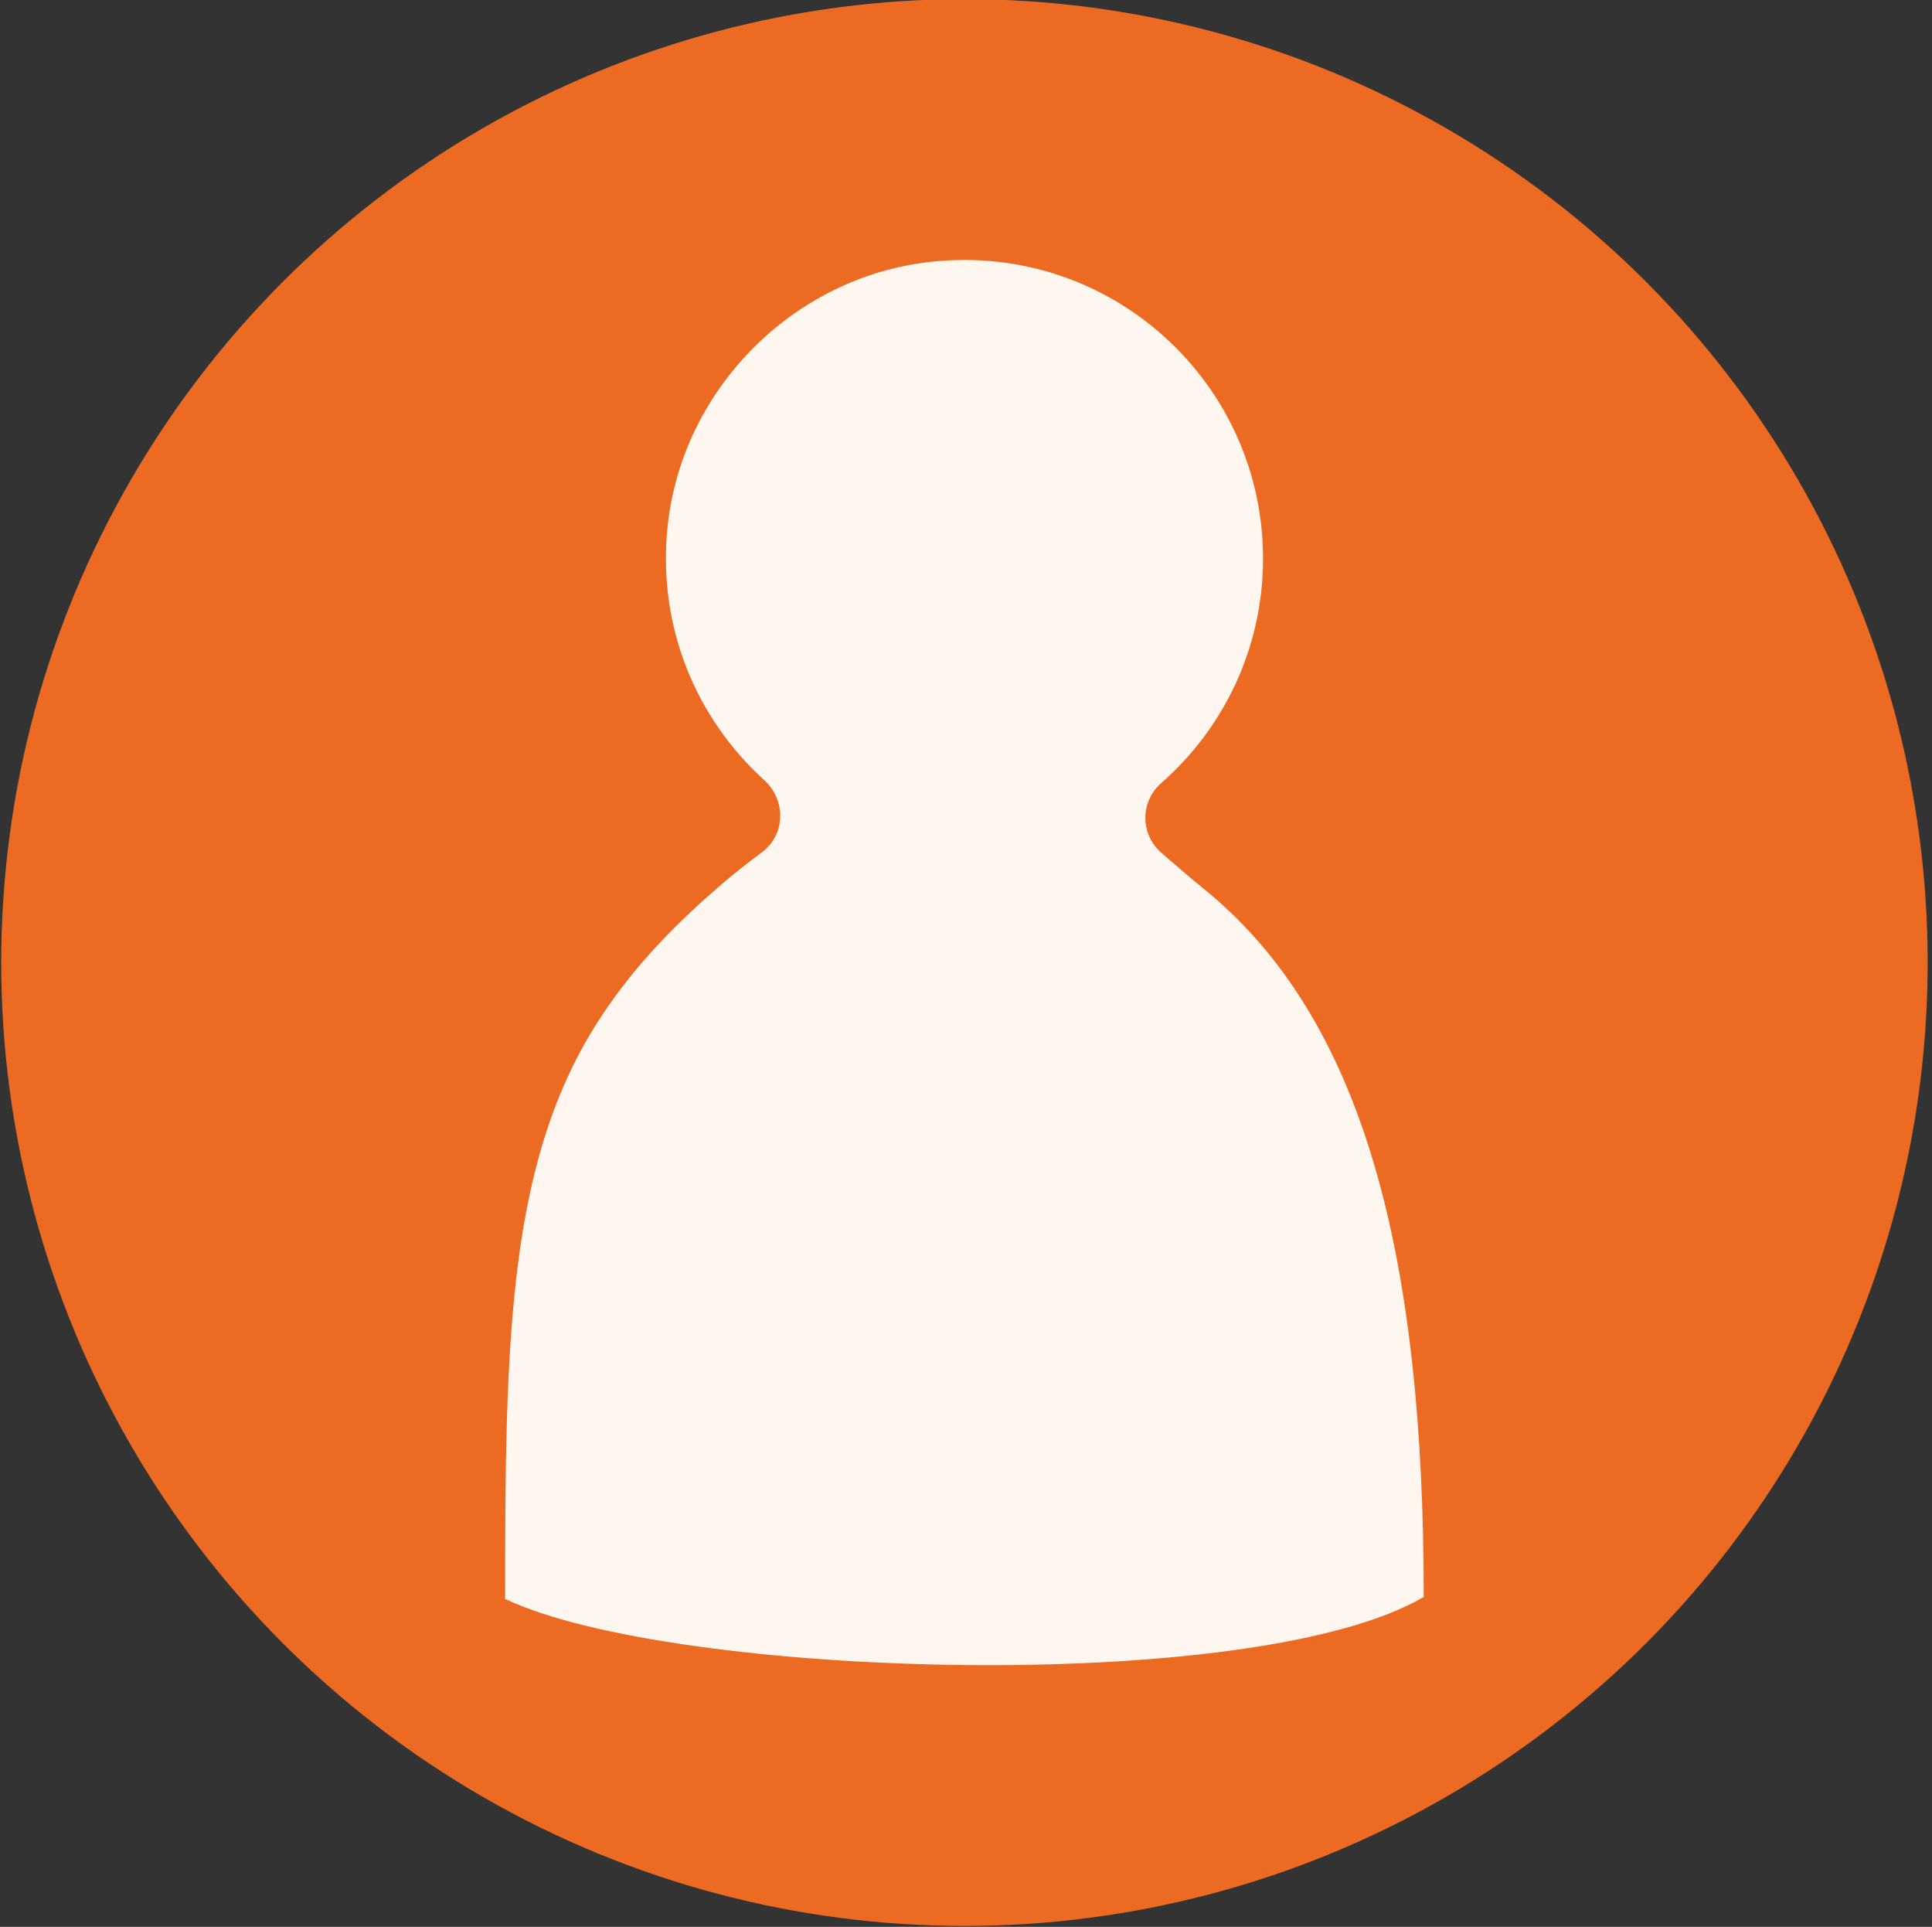 <svg xmlns="http://www.w3.org/2000/svg" id="Calque_1" data-name="Calque 1" viewBox="0 0 347 346"><rect x="0" y="0" width="347" height="346" fill="#333333" stroke="none"/><defs><style>      .cls-1 {        fill: #ed6a23;      }      .cls-2 {        fill: #fff7ef;      }    </style></defs><circle class="cls-1" cx="173.22" cy="172.84" r="173"></circle><path class="cls-2" d="M215.7,159.18c-1.79-1.44-4.46-3.73-7.15-6.08-3.78-3.31-3.78-9.17,0-12.47,11.22-9.83,18.3-24.26,18.3-40.33,0-31.65-27.43-56.9-59.82-53.27-24.73,2.77-44.72,23.06-47.16,47.82-1.77,17.94,5.3,34.28,17.37,45.21,3.95,3.58,3.88,9.8-.4,12.99-2.52,1.87-5.04,3.84-7.13,5.65-7.66,6.58-15.37,14.15-21.75,23.87-16.75,25.39-17.24,57.6-17.24,104.54,29.69,14.19,134.33,17.58,164.99-.34,0-60.6-10.41-104-40.02-127.58Z"></path></svg>
